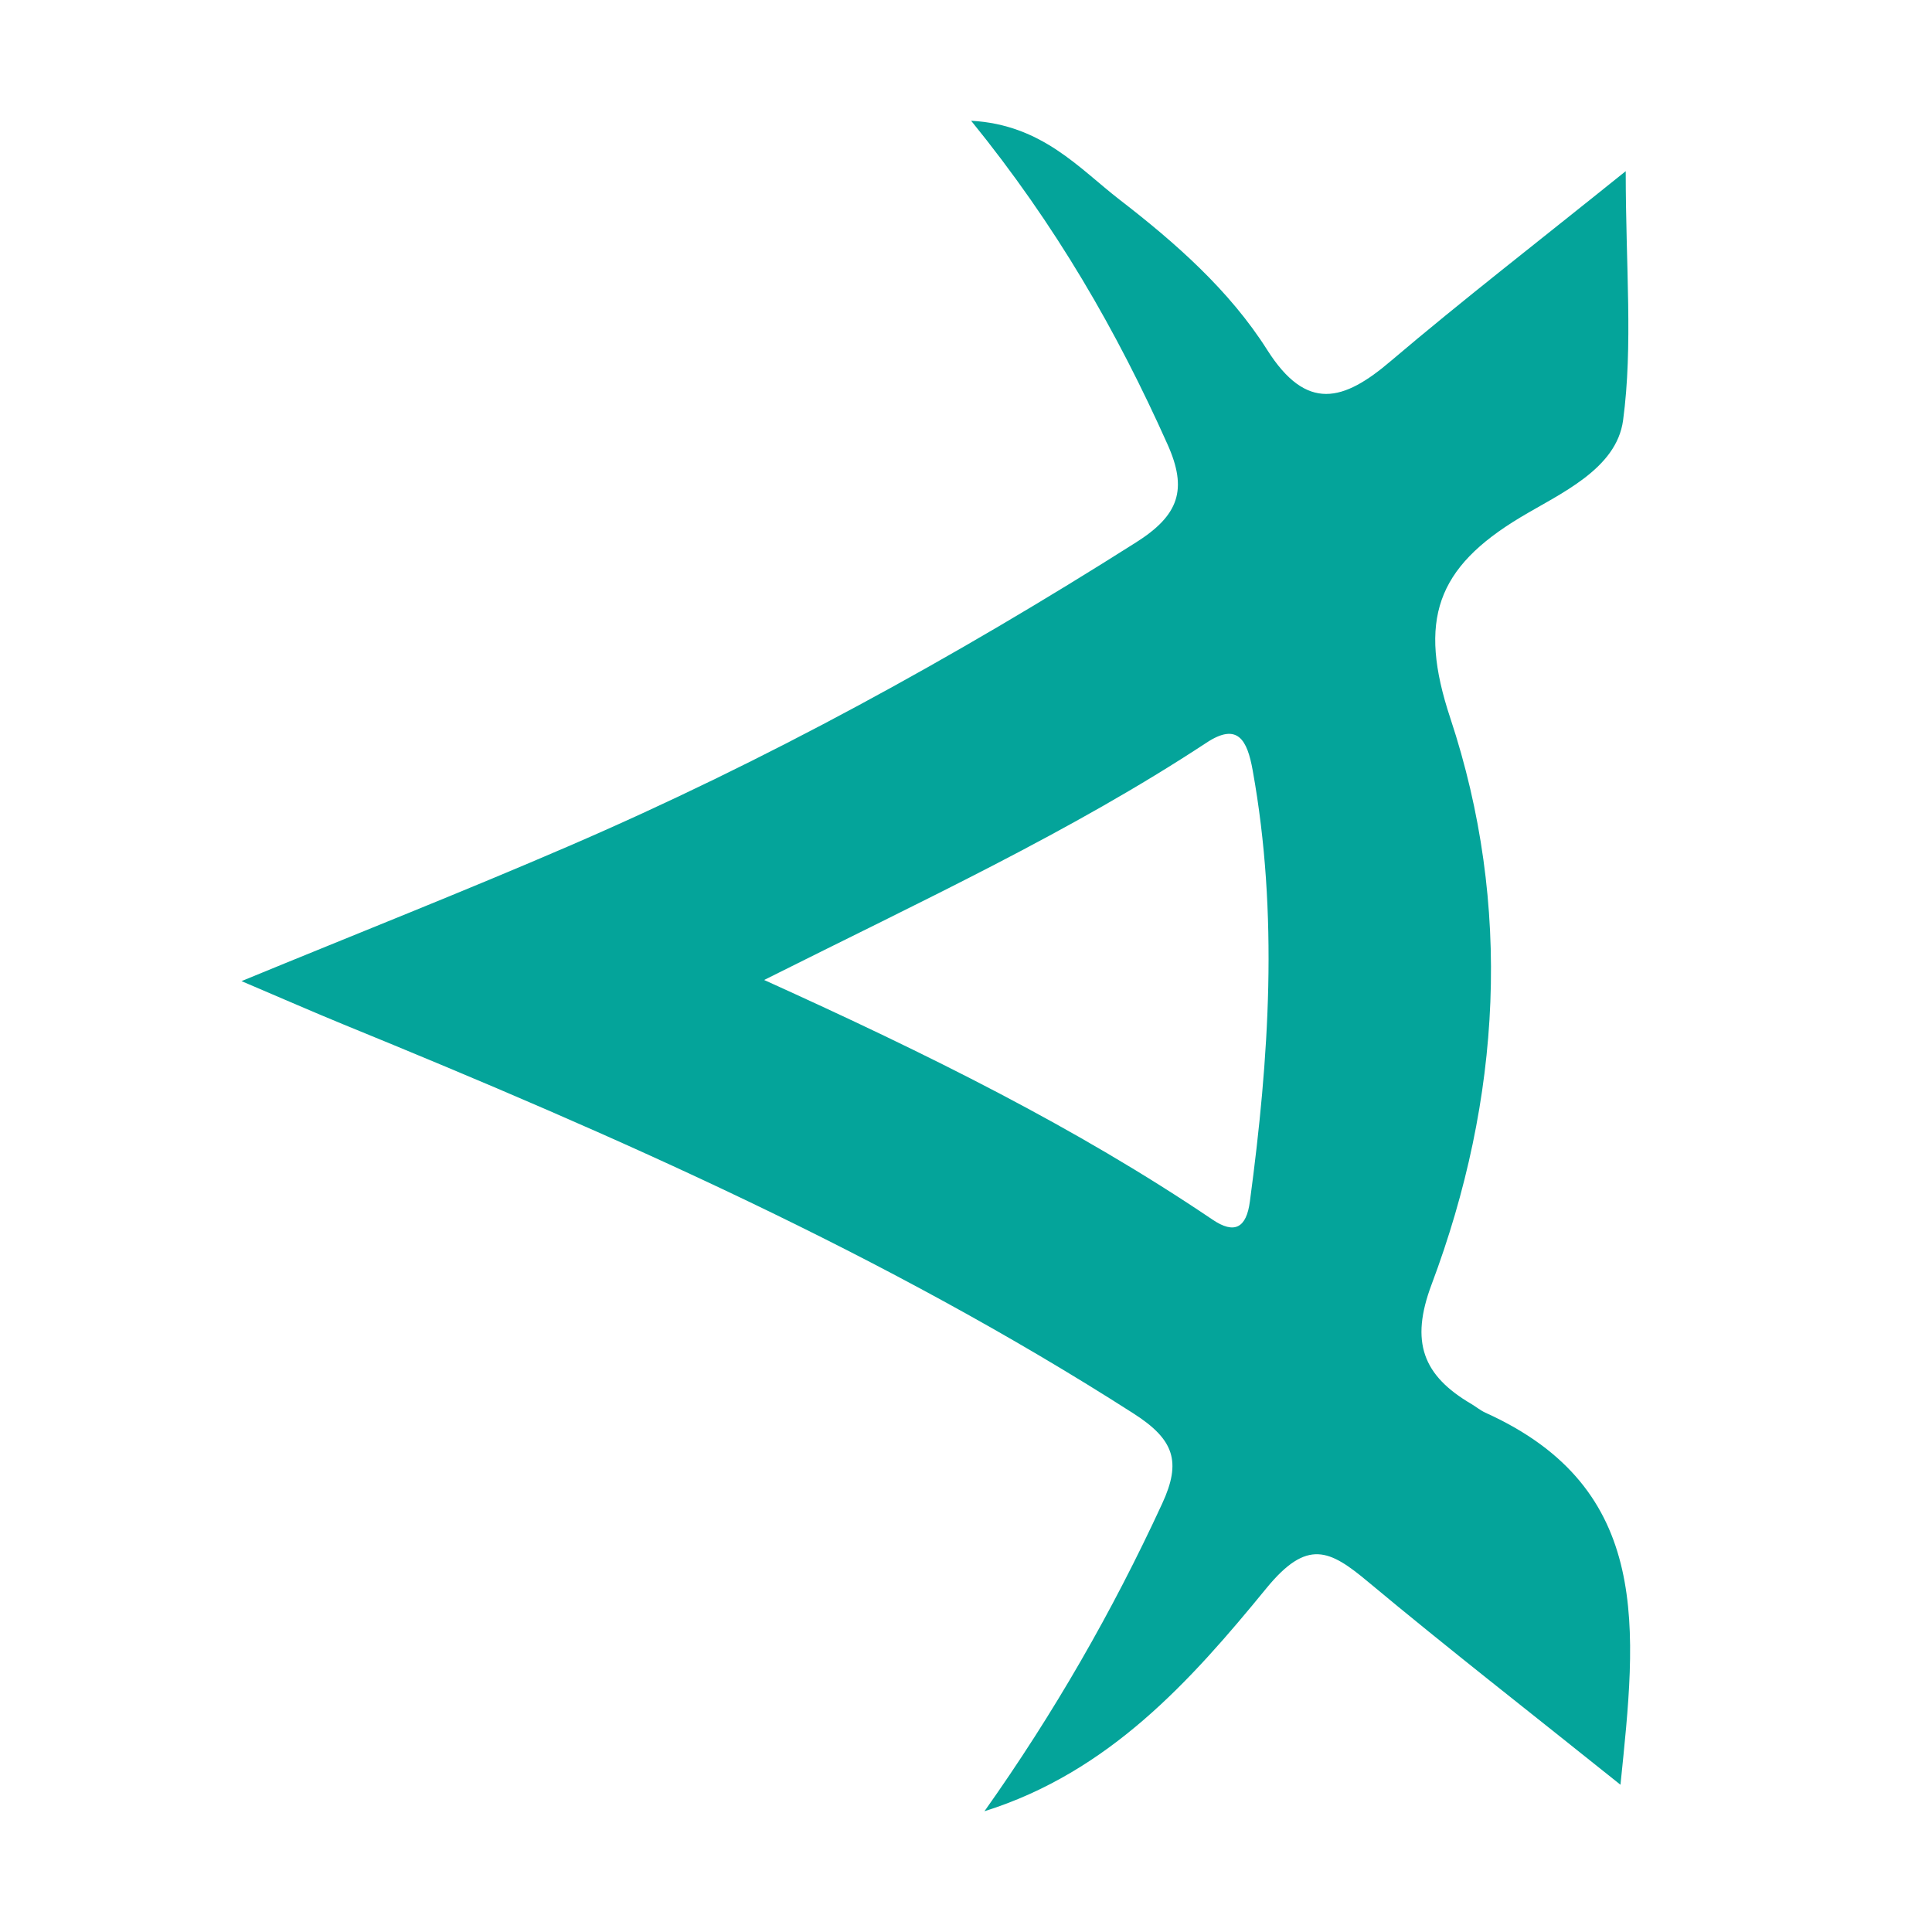 <svg width="64" height="64" viewBox="0 0 64 64" fill="none" xmlns="http://www.w3.org/2000/svg">
<path d="M32.611 60C34.906 56.763 36.852 53.38 38.499 49.808C39.142 48.419 38.897 47.686 37.55 46.824C29.319 41.551 20.418 37.629 11.385 33.939C10.399 33.535 9.417 33.104 8 32.501C11.887 30.901 15.381 29.522 18.826 28.035C25.383 25.207 31.614 21.782 37.632 17.968C39.055 17.068 39.349 16.217 38.673 14.714C37.005 10.986 34.988 7.469 32.17 4C34.519 4.129 35.746 5.578 37.092 6.618C38.935 8.04 40.728 9.618 41.977 11.59C43.285 13.653 44.506 13.297 46.076 11.956C48.436 9.952 50.889 8.056 53.854 5.67C53.854 8.87 54.1 11.434 53.767 13.922C53.549 15.544 51.685 16.346 50.366 17.138C47.586 18.808 46.964 20.537 48.044 23.791C50.099 29.991 49.733 36.401 47.422 42.553C46.708 44.454 47.133 45.569 48.747 46.512C48.899 46.603 49.041 46.722 49.205 46.797C54.792 49.318 54.203 54.005 53.68 59.122C50.704 56.736 47.973 54.613 45.318 52.399C44.048 51.338 43.306 50.956 41.949 52.615C39.442 55.68 36.738 58.702 32.611 60ZM25.313 32.463C30.764 34.93 35.648 37.349 40.161 40.398C40.897 40.899 41.29 40.673 41.404 39.8C42.042 35.044 42.358 30.292 41.497 25.52C41.317 24.512 41.001 23.92 39.965 24.604C35.479 27.556 30.589 29.818 25.313 32.463Z" fill="#04A49A"/>
</svg>
